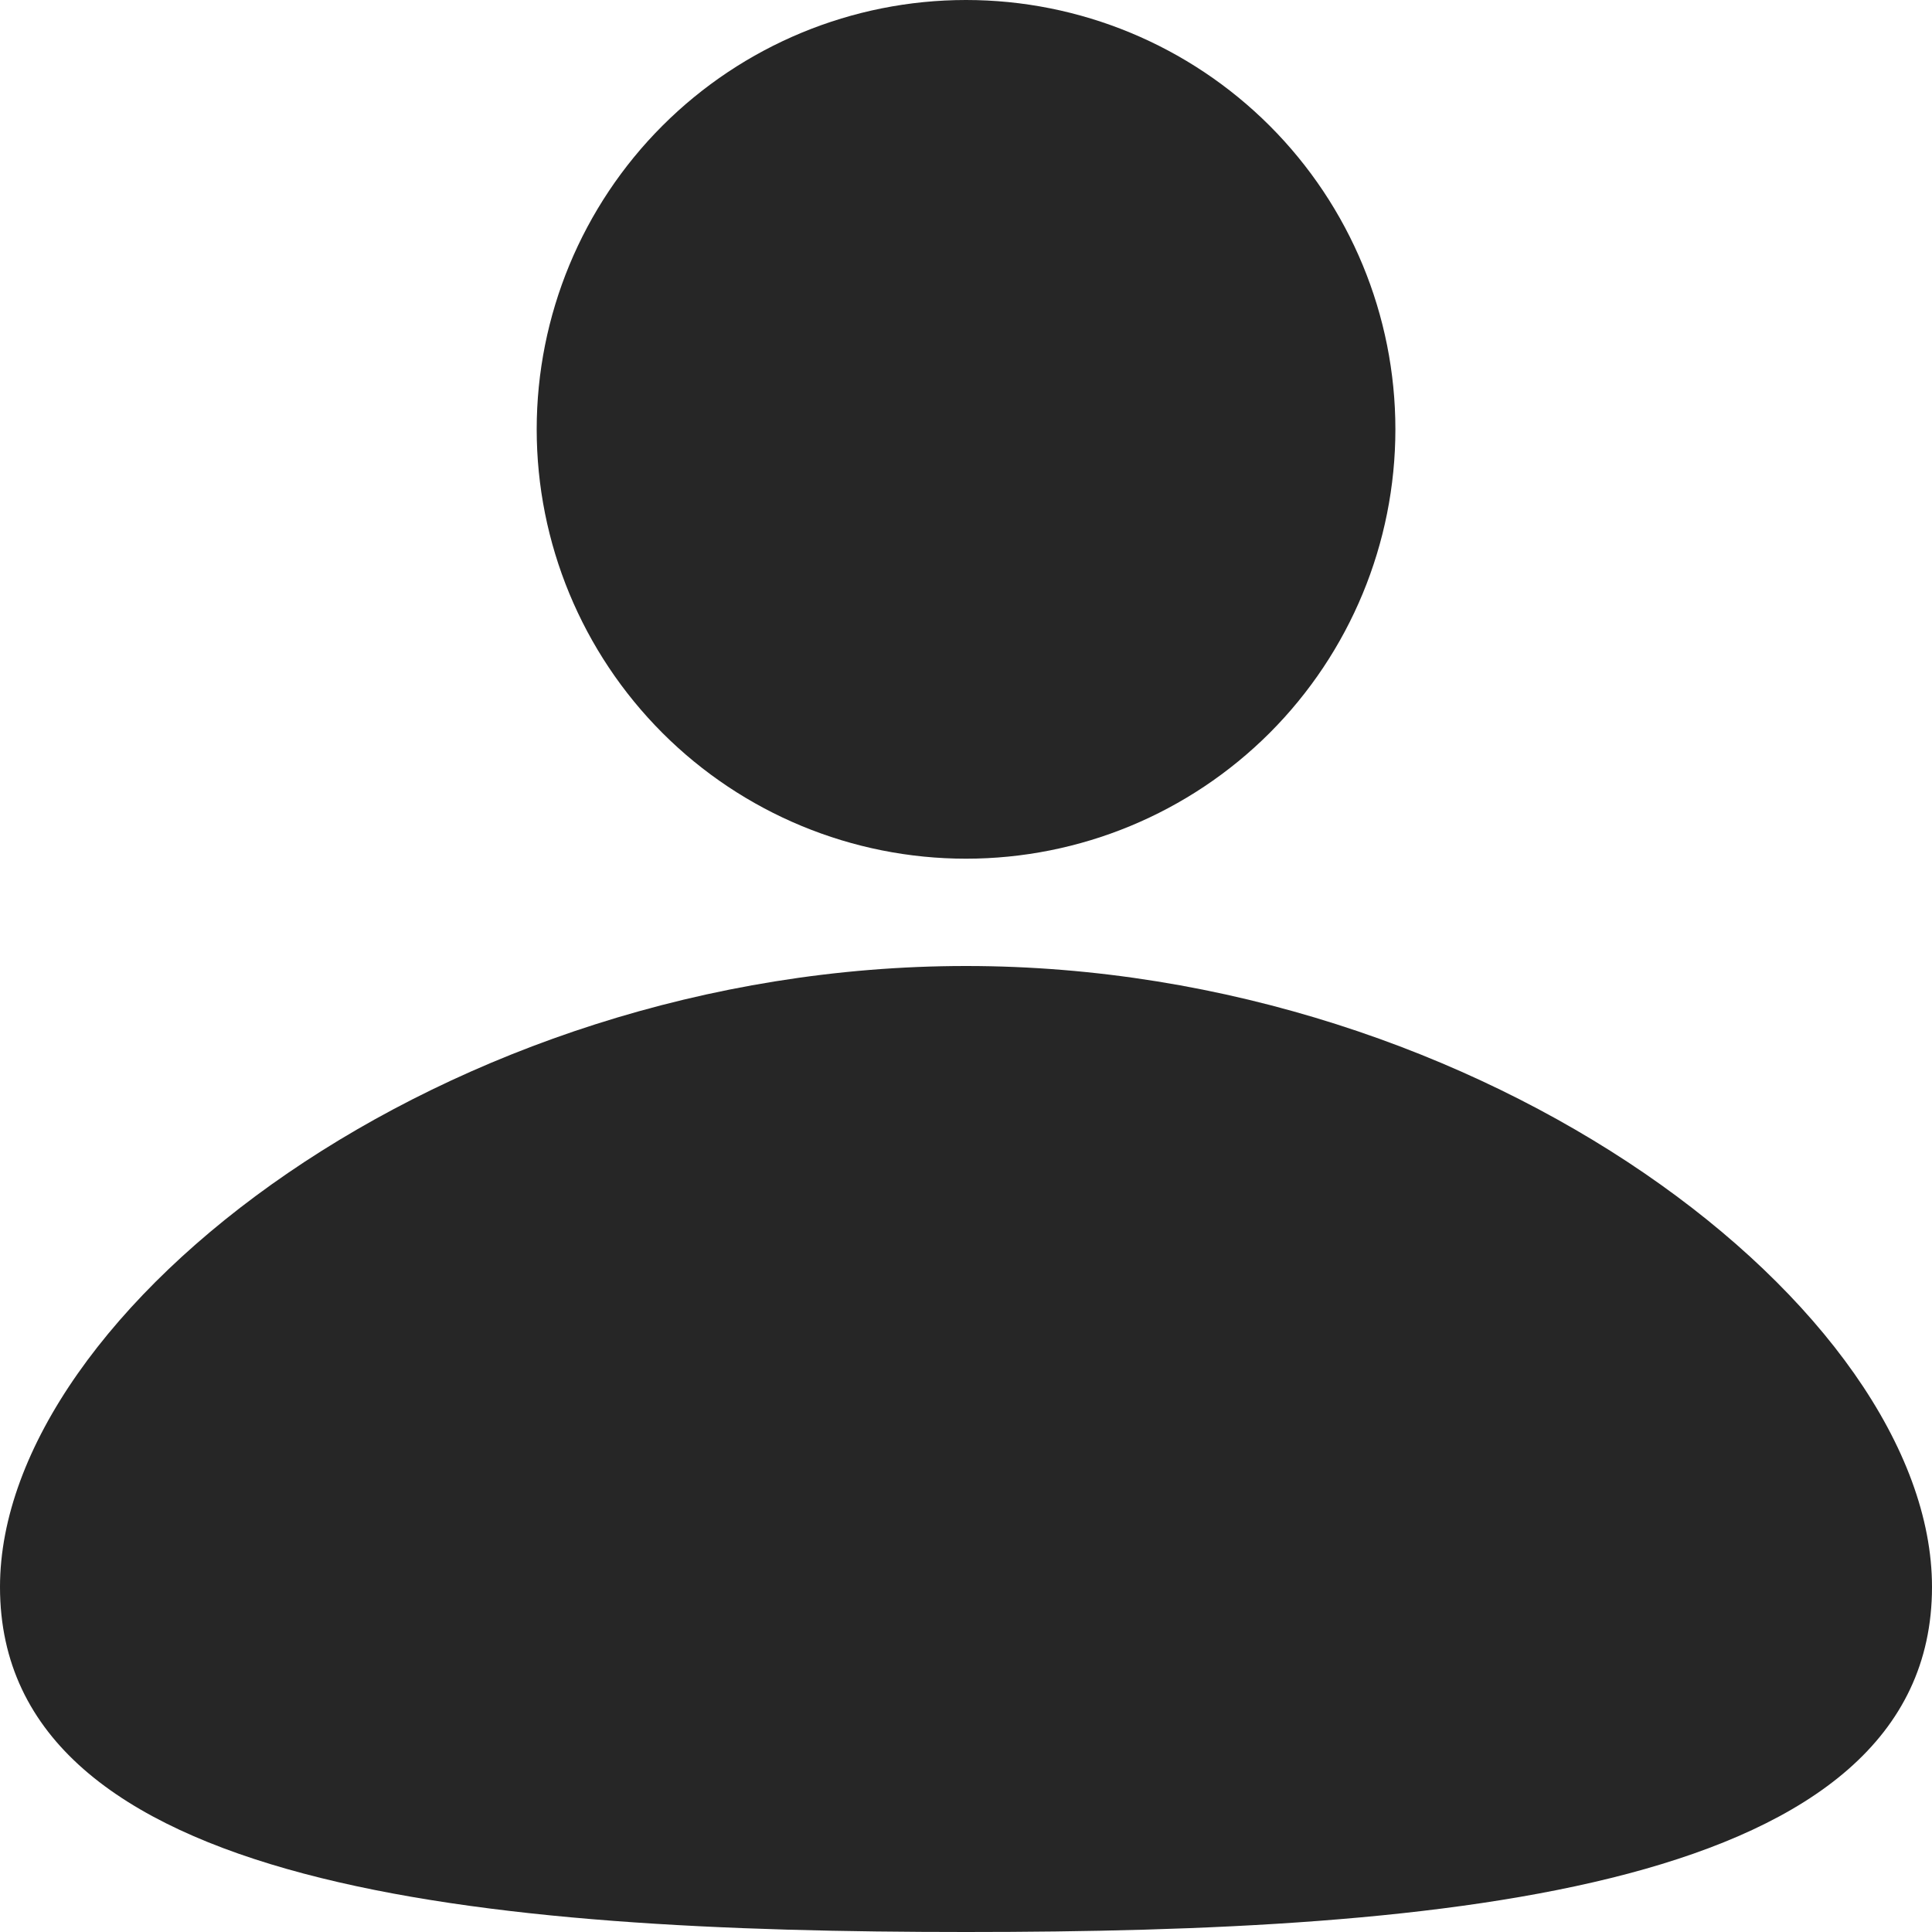 <svg width="24" height="24" viewBox="0 0 24 24" fill="none" xmlns="http://www.w3.org/2000/svg">
<path d="M12 10.667C13.415 10.667 14.771 10.105 15.772 9.105C16.772 8.104 17.334 6.748 17.334 5.333C17.334 3.919 16.772 2.562 15.772 1.562C14.771 0.562 13.415 0 12 0C10.586 0 9.229 0.562 8.229 1.562C7.229 2.562 6.667 3.919 6.667 5.333C6.667 6.748 7.229 8.104 8.229 9.105C9.229 10.105 10.586 10.667 12 10.667Z" fill="#262626"/>
<path d="M12 12C5.538 12 0 16.286 0 19.714C0 23.494 6.062 24 12 24C17.938 24 24 23.494 24 19.714C24 16.286 18.462 12 12 12Z" fill="#262626"/>
</svg>
